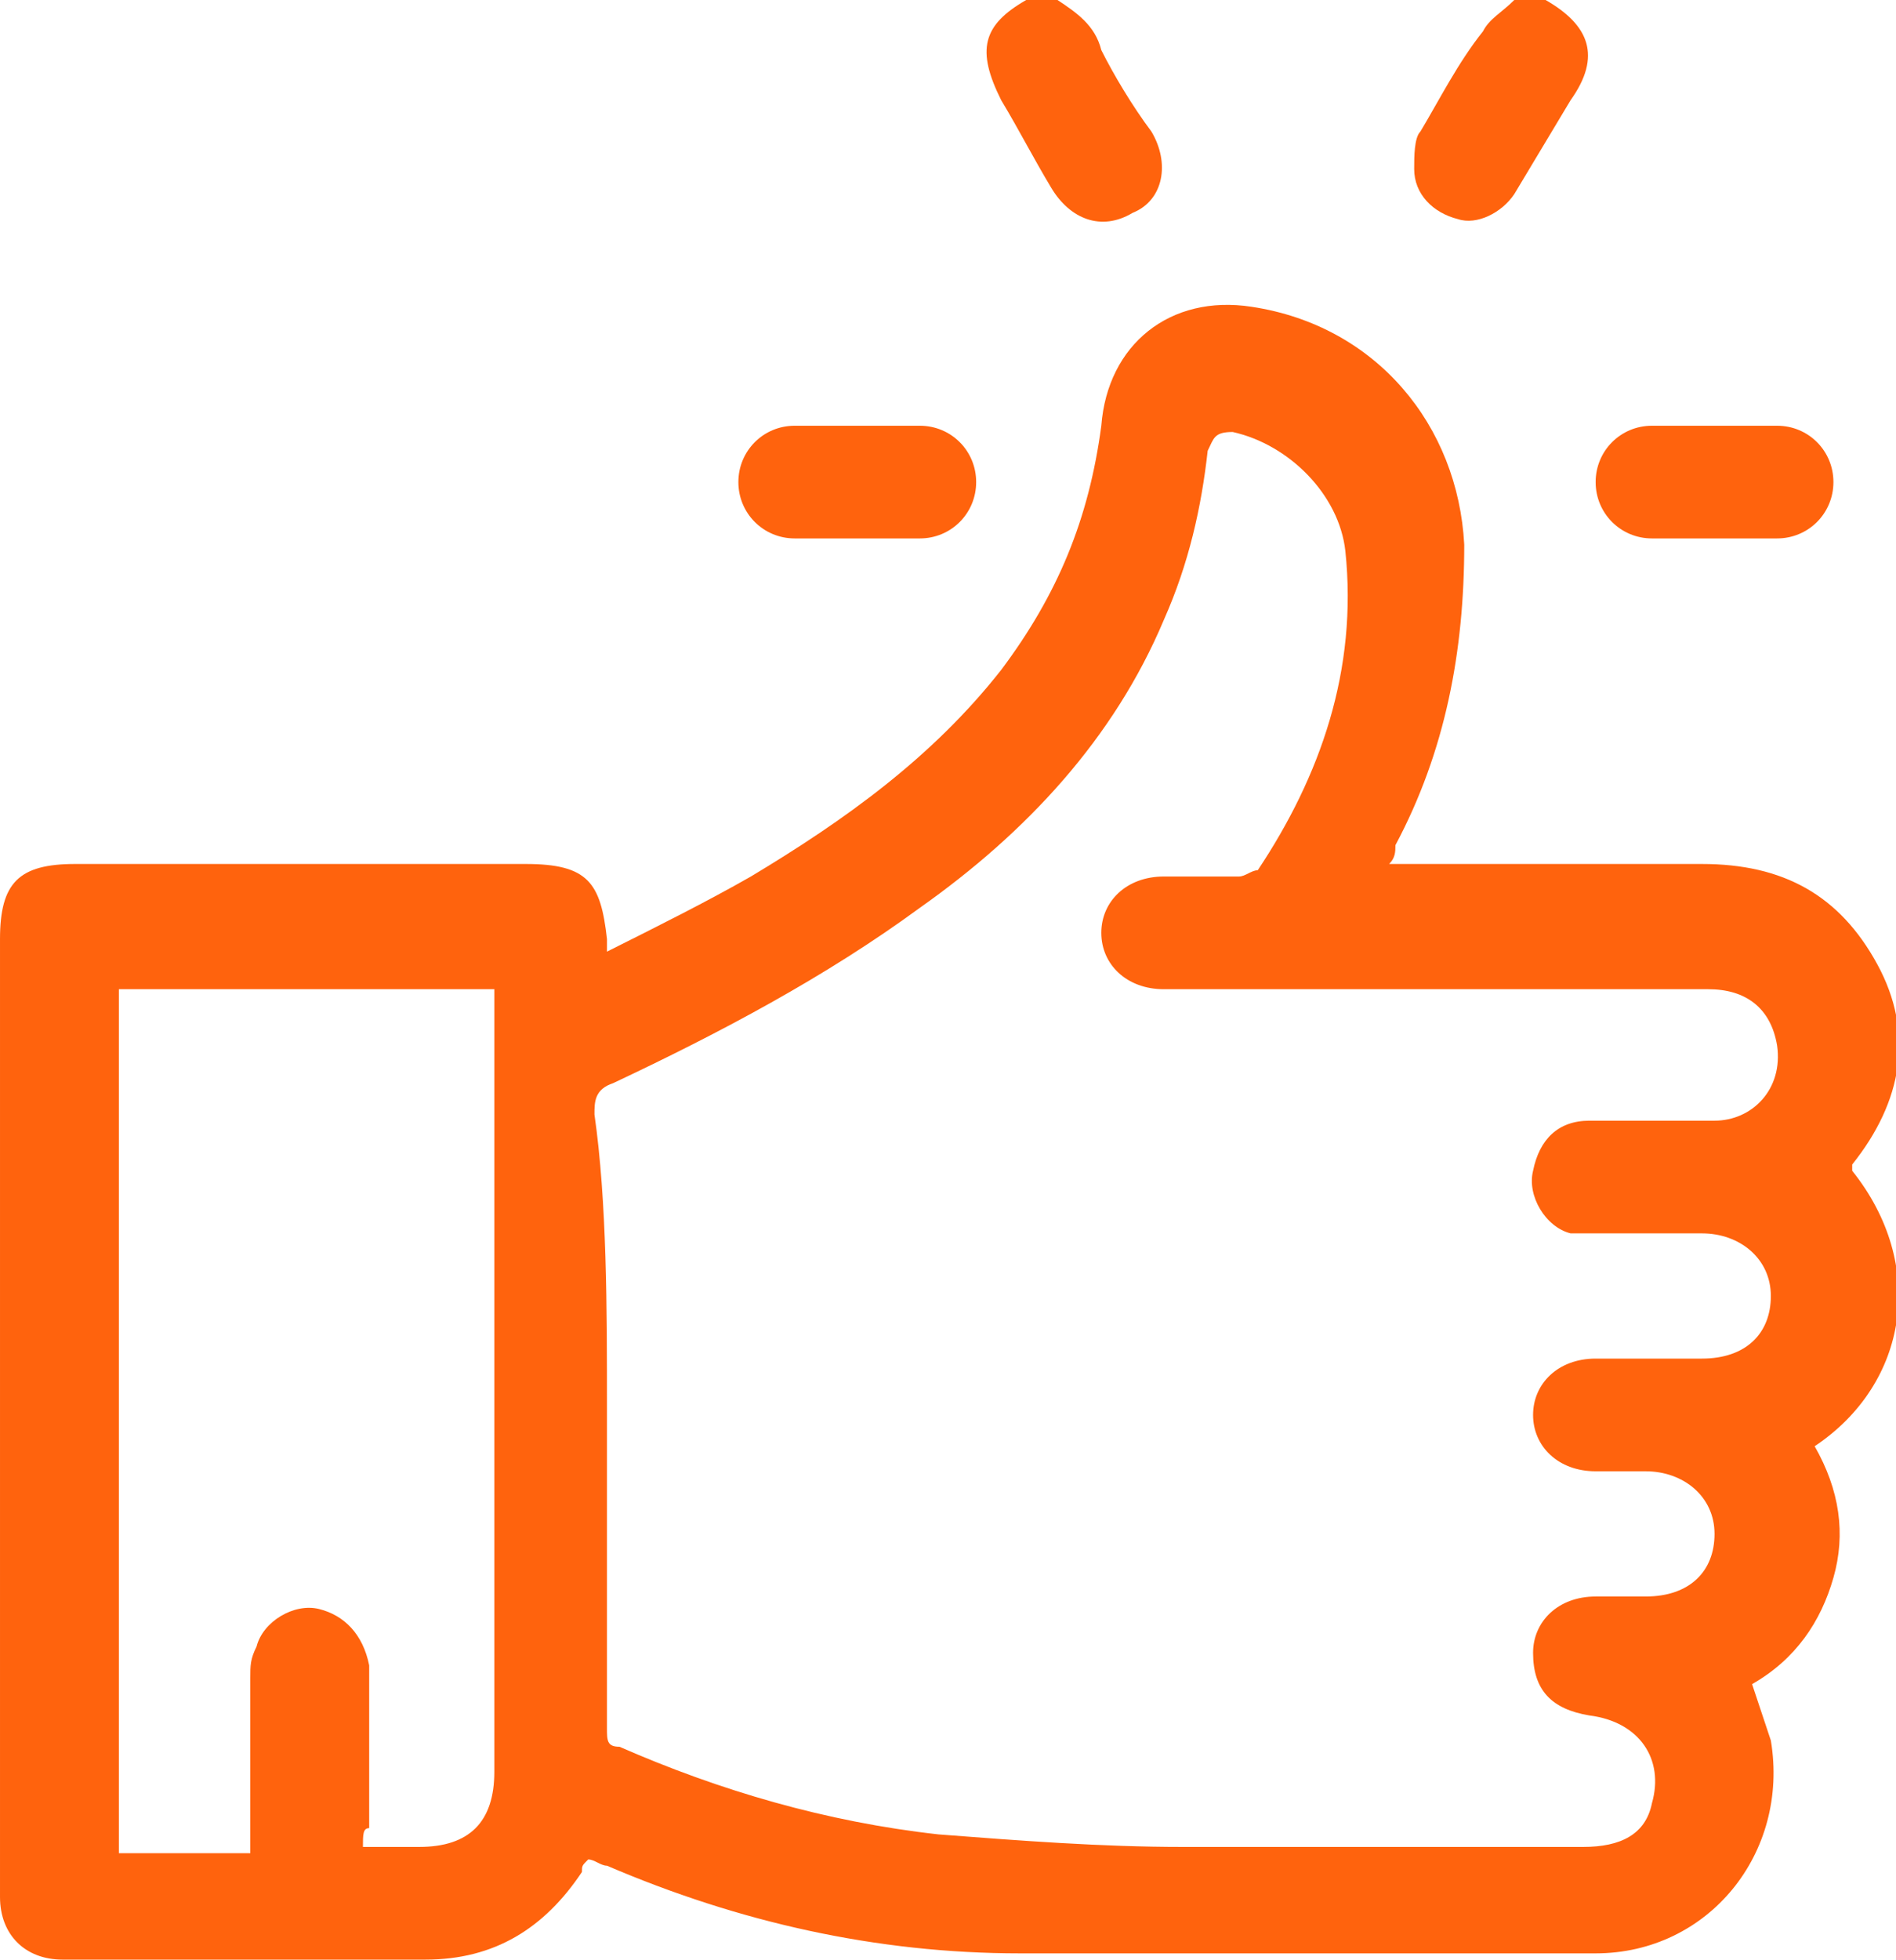 <?xml version="1.0" encoding="utf-8"?>
<!-- Generator: Adobe Illustrator 24.1.0, SVG Export Plug-In . SVG Version: 6.00 Build 0)  -->
<svg version="1.1" id="Capa_1" xmlns="http://www.w3.org/2000/svg" xmlns:xlink="http://www.w3.org/1999/xlink" x="0px" y="0px"
	 width="30.3px" height="31.3px" viewBox="0 0 30.3 31.3" style="enable-background:new 0 0 30.3 31.3;" xml:space="preserve">
<style type="text/css">
	.st0{fill:#FF630D;}
</style>
<g>
	<path class="st0" d="M16.9,0c0.3,0.2,0.6,0.4,0.7,0.8c0.2,0.4,0.5,0.9,0.8,1.3c0.3,0.5,0.2,1.1-0.3,1.3c-0.5,0.3-1,0.1-1.3-0.4
		S16.3,2.1,16,1.6c-0.4-0.8-0.3-1.2,0.4-1.6C16.6,0,16.7,0,16.9,0z"/>
	<path class="st0" d="M24.7,0c0.7,0.4,0.9,0.9,0.4,1.6c-0.3,0.5-0.6,1-0.9,1.5c-0.2,0.3-0.6,0.5-0.9,0.4c-0.4-0.1-0.7-0.4-0.7-0.8
		c0-0.2,0-0.5,0.1-0.6c0.3-0.5,0.6-1.1,1-1.6C23.8,0.3,24,0.2,24.2,0C24.4,0,24.6,0,24.7,0z"/>
	<path class="st0" d="M22.2,13.8c0.1,0,0.2,0,0.4,0c1.5,0,3.1,0,4.6,0c1.3,0,2.2,0.5,2.8,1.6c0.6,1.1,0.4,2.2-0.4,3.2c0,0,0,0,0,0.1
		c1.2,1.5,0.9,3.4-0.6,4.4c0.4,0.7,0.5,1.4,0.3,2.1s-0.6,1.3-1.3,1.7c0.1,0.3,0.2,0.6,0.3,0.9c0.3,1.8-1,3.4-2.8,3.4
		c-3.1,0-6.1,0-9.2,0c-2.3,0-4.5-0.5-6.6-1.4c-0.1,0-0.2-0.1-0.3-0.1c-0.1,0.1-0.1,0.1-0.1,0.2c-0.6,0.9-1.4,1.4-2.5,1.4
		c-1.9,0-3.9,0-5.8,0c-0.6,0-1-0.4-1-1c0-0.5,0-0.9,0-1.4c0-4.6,0-9.3,0-13.9c0-0.9,0.3-1.2,1.2-1.2c2.4,0,4.8,0,7.2,0
		c1,0,1.2,0.3,1.3,1.2c0,0,0,0.1,0,0.2c0.8-0.4,1.6-0.8,2.3-1.2c1.5-0.9,2.9-1.9,4-3.3c0.9-1.2,1.4-2.4,1.6-3.9
		c0.1-1.3,1.1-2.1,2.4-1.9c2,0.3,3.3,1.9,3.4,3.8c0,1.7-0.3,3.3-1.1,4.8C22.3,13.6,22.3,13.7,22.2,13.8z M9.7,22.5
		c0,1.7,0,3.4,0,5.1c0,0.2,0,0.3,0.2,0.3c1.6,0.7,3.3,1.2,5.1,1.4c1.3,0.1,2.6,0.2,3.9,0.2c2.1,0,4.3,0,6.4,0c0.6,0,1-0.2,1.1-0.7
		c0.2-0.7-0.2-1.3-1-1.4c-0.6-0.1-0.9-0.4-0.9-1c0-0.5,0.4-0.9,1-0.9c0.3,0,0.5,0,0.8,0c0.7,0,1.1-0.4,1.1-1s-0.5-1-1.1-1
		c-0.3,0-0.5,0-0.8,0c-0.6,0-1-0.4-1-0.9s0.4-0.9,1-0.9s1.2,0,1.7,0c0.7,0,1.1-0.4,1.1-1s-0.5-1-1.1-1s-1.2,0-1.7,0
		c-0.1,0-0.3,0-0.4,0c-0.4-0.1-0.7-0.6-0.6-1c0.1-0.5,0.4-0.8,0.9-0.8c0.7,0,1.3,0,2,0c0.6,0,1.1-0.5,1-1.2
		c-0.1-0.6-0.5-0.9-1.1-0.9c-2.9,0-5.8,0-8.7,0c-0.6,0-1-0.4-1-0.9s0.4-0.9,1-0.9c0.4,0,0.8,0,1.2,0c0.1,0,0.2-0.1,0.3-0.1
		c1-1.5,1.6-3.2,1.4-5.1c-0.1-0.9-0.9-1.7-1.8-1.9c-0.3,0-0.3,0.1-0.4,0.3C19.2,8.1,19,9,18.6,9.9c-0.8,1.9-2.2,3.4-3.9,4.6
		c-1.5,1.1-3.2,2-4.9,2.8c-0.3,0.1-0.3,0.3-0.3,0.5C9.7,19.2,9.7,20.9,9.7,22.5z M5.8,29.5c0.3,0,0.6,0,0.9,0c0.8,0,1.2-0.4,1.2-1.2
		c0-4.1,0-8.2,0-12.2c0-0.1,0-0.2,0-0.3c-2,0-4,0-6,0c0,4.6,0,9.2,0,13.8c0.7,0,1.4,0,2.1,0c0-0.1,0-0.2,0-0.3c0-0.8,0-1.6,0-2.5
		c0-0.2,0-0.3,0.1-0.5c0.1-0.4,0.6-0.7,1-0.6s0.7,0.4,0.8,0.9c0,0.9,0,1.7,0,2.6C5.8,29.2,5.8,29.3,5.8,29.5z"/>
	<path class="st0" d="M13.7,8.6c-0.3,0-0.7,0-1,0c-0.5,0-0.9-0.4-0.9-0.9s0.4-0.9,0.9-0.9c0.7,0,1.3,0,2,0c0.5,0,0.9,0.4,0.9,0.9
		s-0.4,0.9-0.9,0.9C14.3,8.6,14,8.6,13.7,8.6z"/>
	<path class="st0" d="M27.4,8.6c-0.3,0-0.7,0-1,0c-0.5,0-0.9-0.4-0.9-0.9s0.4-0.9,0.9-0.9c0.7,0,1.3,0,2,0c0.5,0,0.9,0.4,0.9,0.9
		s-0.4,0.9-0.9,0.9C28.1,8.6,27.8,8.6,27.4,8.6z"/>
</g>
</svg>
